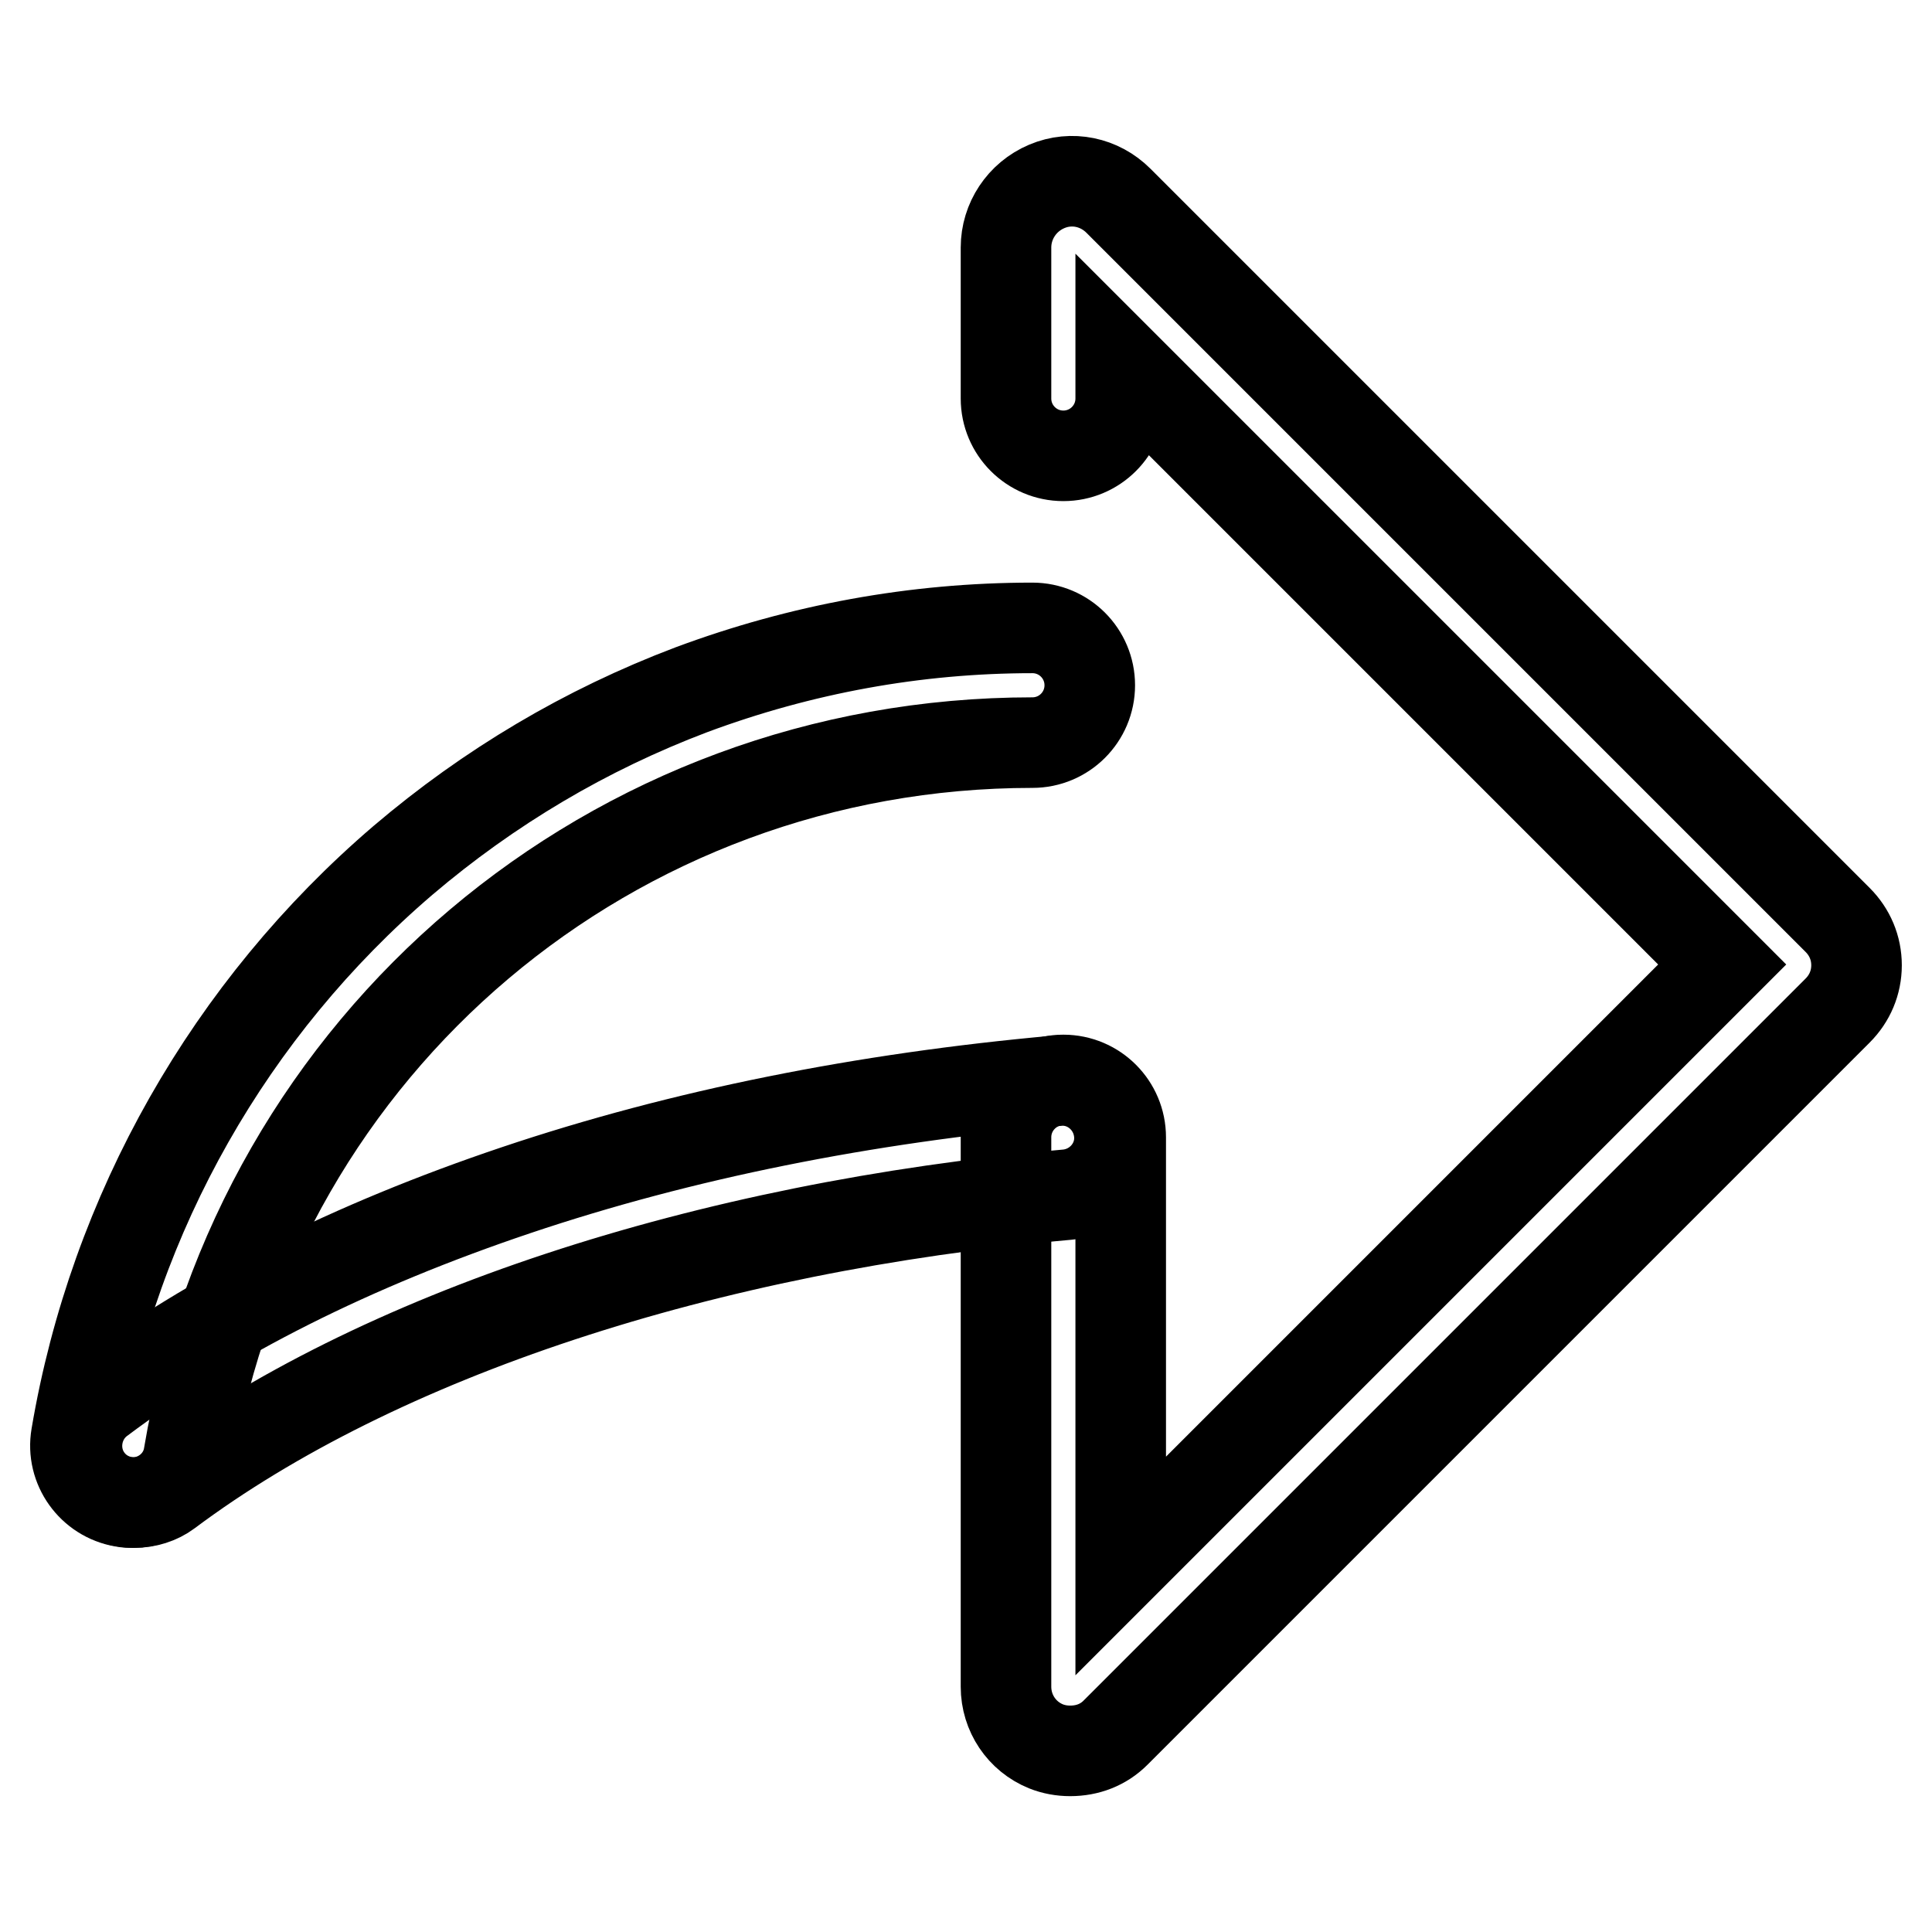 <?xml version="1.0" encoding="utf-8"?>
<!-- Svg Vector Icons : http://www.onlinewebfonts.com/icon -->
<!DOCTYPE svg PUBLIC "-//W3C//DTD SVG 1.1//EN" "http://www.w3.org/Graphics/SVG/1.1/DTD/svg11.dtd">
<svg version="1.1" xmlns="http://www.w3.org/2000/svg" xmlns:xlink="http://www.w3.org/1999/xlink" x="0px" y="0px" viewBox="0 0 256 256" enable-background="new 0 0 256 256" xml:space="preserve">
<g> <path stroke-width="12" fill-opacity="0" stroke="#000000"  d="M141.8,232c-1.1,0-2.2-0.2-3.2-0.6c-3.2-1.3-5.3-4.4-5.3-7.9v-72.8c0-4.2,3.4-7.6,7.6-7.6 c4.2,0,7.6,3.4,7.6,7.6v56.8l79.7-79.7l-79.7-79.7v4.7c0,4.2-3.4,7.6-7.6,7.6c-4.2,0-7.6-3.4-7.6-7.6v-20c0-3.5,2.1-6.7,5.4-8.1 c3.3-1.4,7-0.6,9.5,1.9l95.3,95.3c1.6,1.6,2.5,3.7,2.5,6c0,2.3-0.9,4.4-2.5,6l-95.7,95.7C146.2,231.2,144.1,232,141.8,232z"/> <path stroke-width="12" fill-opacity="0" stroke="#000000"  d="M17.6,199.1c-0.4,0-0.8,0-1.3-0.1c-4.1-0.7-6.9-4.6-6.2-8.7c5-29.6,20.4-56.7,43.3-76.3 c11.4-9.7,24.2-17.3,38.2-22.6c14.5-5.4,29.7-8.2,45.2-8.2c4.2,0,7.6,3.4,7.6,7.6s-3.4,7.6-7.6,7.6c-55.6,0-102.6,39.7-111.8,94.5 C24.4,196.5,21.2,199.1,17.6,199.1L17.6,199.1z"/> <path stroke-width="12" fill-opacity="0" stroke="#000000"  d="M17.8,199.1c-2.3,0-4.6-1-6.1-3c-2.5-3.3-1.8-8.1,1.5-10.6c14.9-11.2,33.5-20.5,55.2-27.8 c22-7.4,46.1-12.2,71.7-14.5c4.1-0.4,7.8,2.7,8.2,6.9c0.4,4.1-2.7,7.8-6.9,8.2c-48,4.3-91.4,18.6-119.2,39.4 C21,198.6,19.4,199.1,17.8,199.1z"/></g>
</svg>